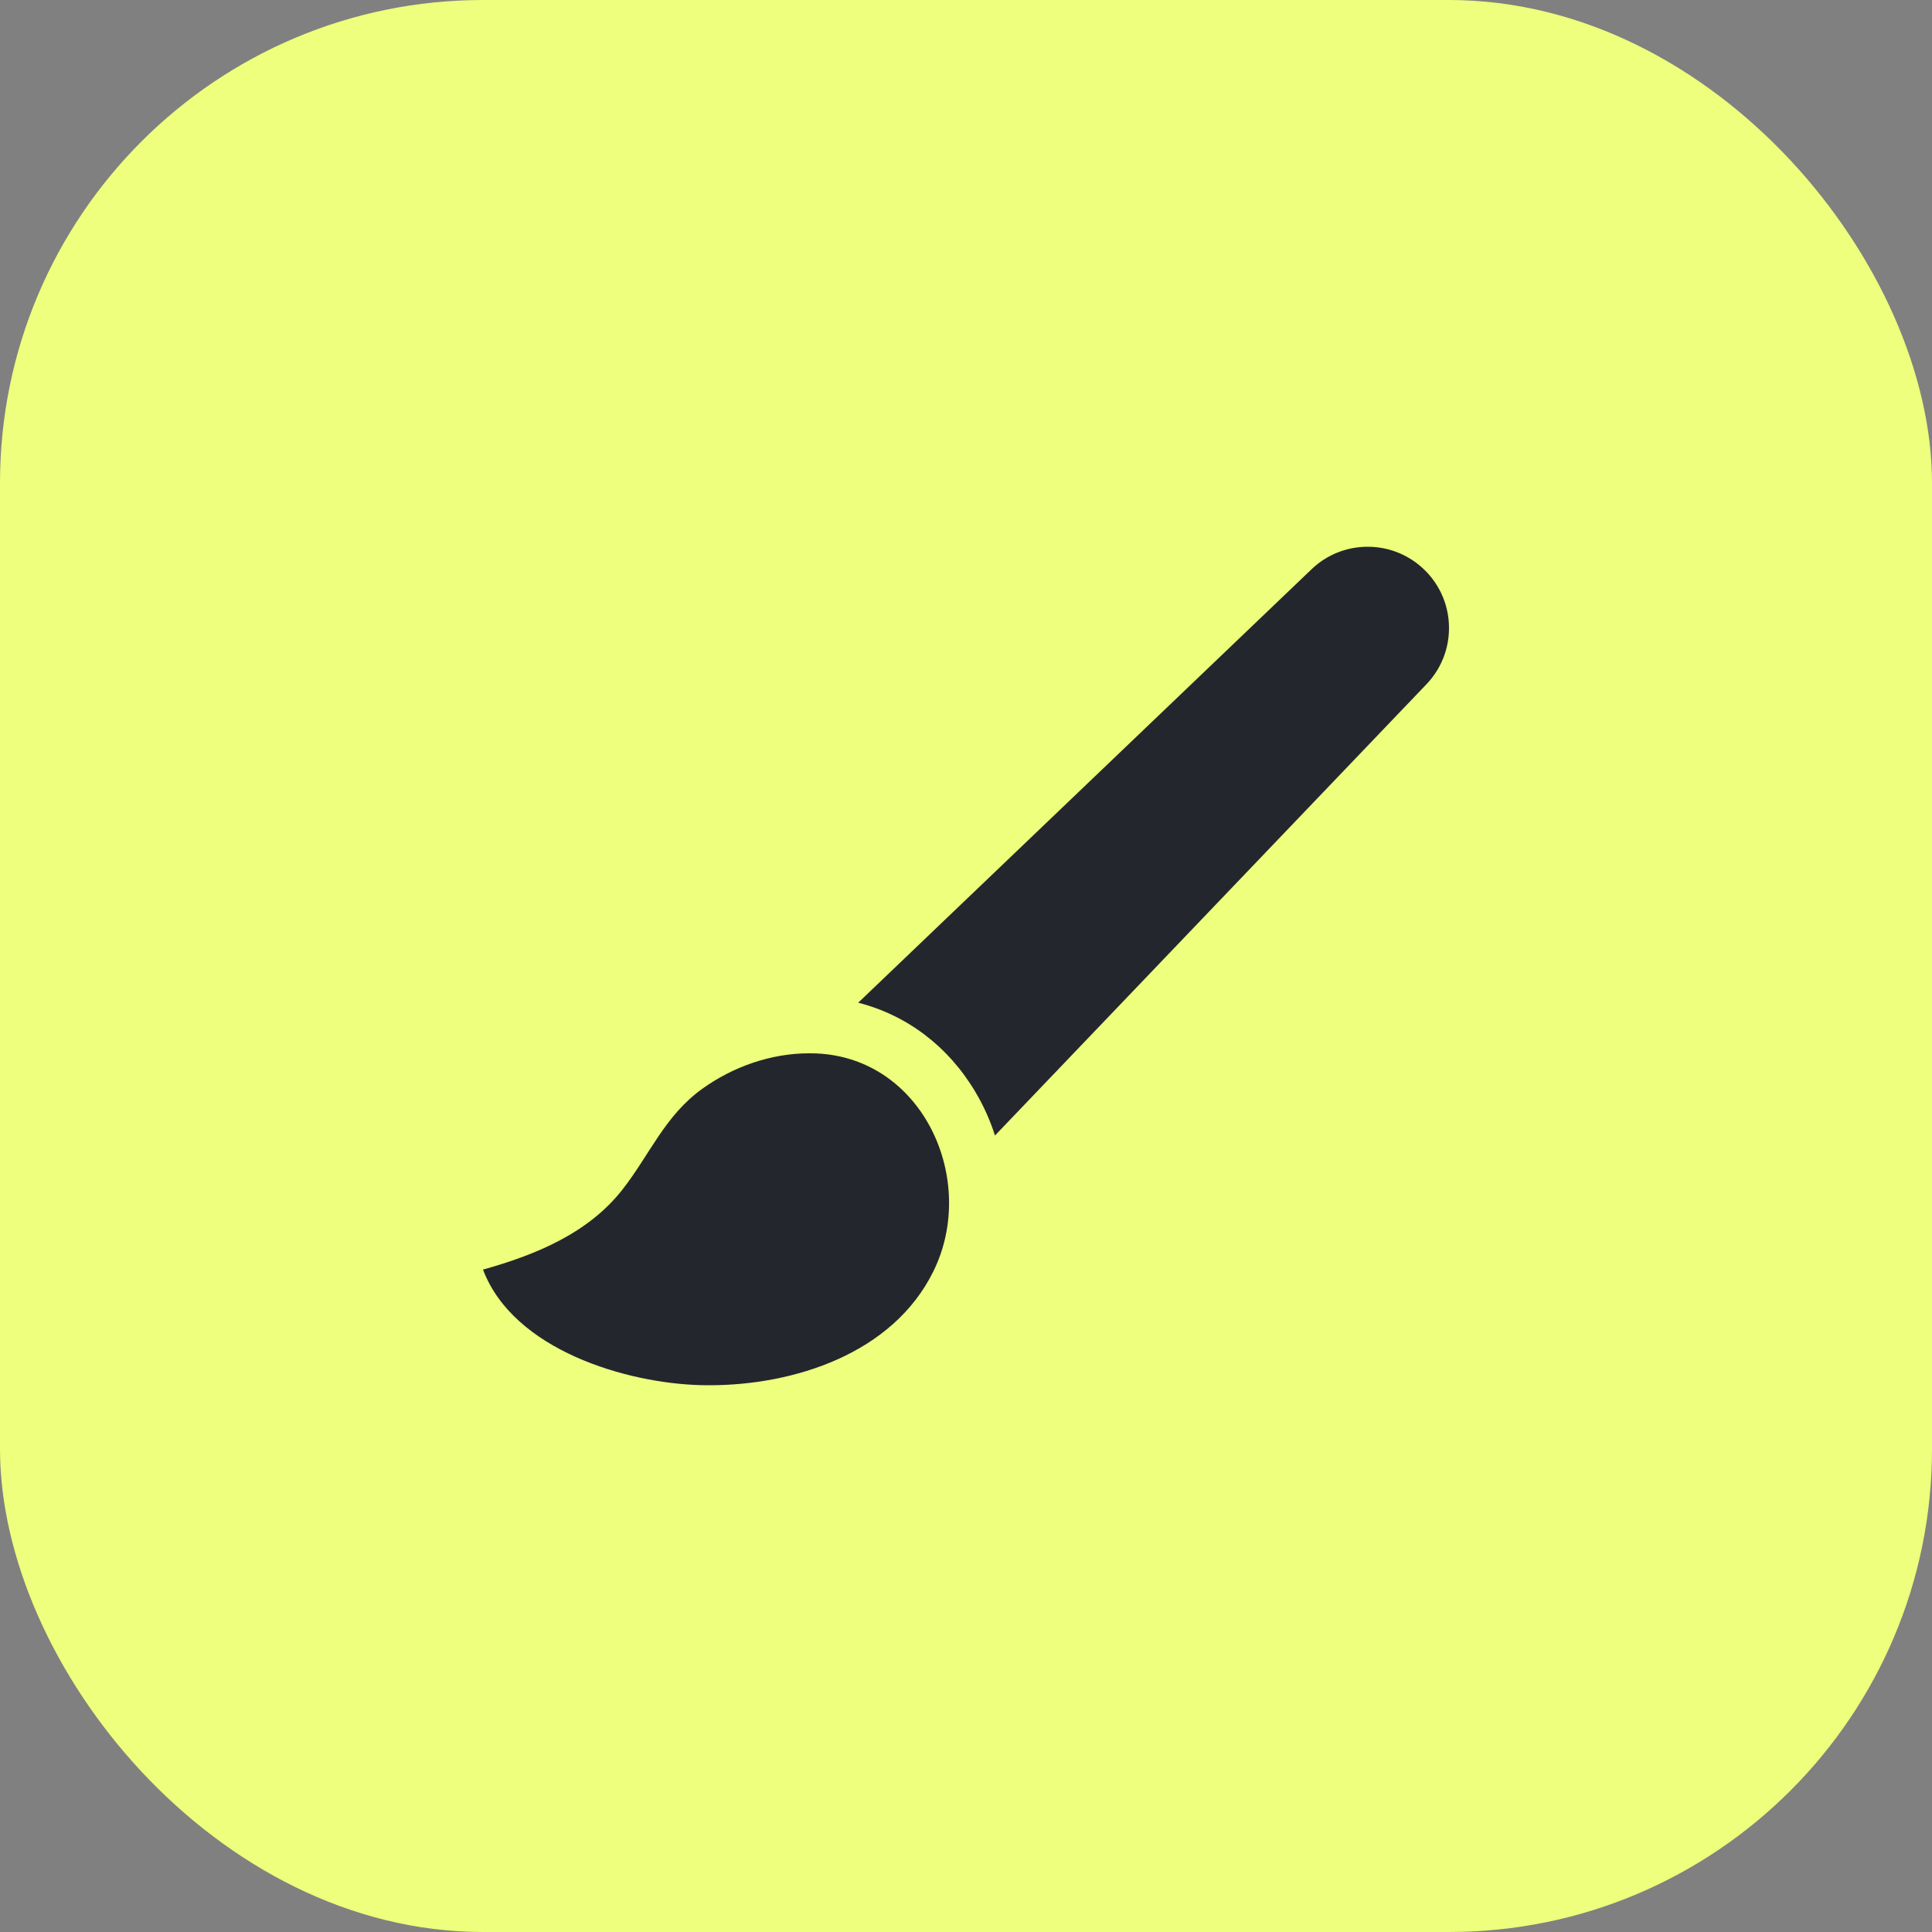 <?xml version="1.0" encoding="UTF-8"?> <svg xmlns="http://www.w3.org/2000/svg" width="48" height="48" viewBox="0 0 48 48" fill="none"><rect x="0" y="0" width="48" height="48" fill="#808080" stroke="none"/> <rect width="48" height="48" rx="12" fill="#EDFF7C"></rect> <path d="M35.408 14.175C35.032 13.8 34.533 13.59 34.003 13.584C33.995 13.584 33.987 13.584 33.979 13.584C33.457 13.584 32.962 13.782 32.584 14.144L21.322 24.912C22.527 25.219 23.557 25.993 24.23 27.124C24.436 27.469 24.599 27.834 24.72 28.211L35.44 17C35.801 16.622 36 16.127 36 15.604C36 15.065 35.79 14.557 35.408 14.175Z" fill="#24262D"></path> <path d="M20.278 26.172C20.221 26.17 20.164 26.169 20.108 26.169C19.157 26.169 18.215 26.499 17.446 27.052C16.519 27.719 16.149 28.677 15.469 29.549C14.616 30.643 13.303 31.178 12 31.543C12.759 33.549 15.578 34.37 17.426 34.414C17.492 34.416 17.559 34.416 17.626 34.416C19.719 34.416 22.184 33.638 23.193 31.579C24.3 29.319 22.935 26.284 20.278 26.172Z" fill="#24262D"></path> </svg> 